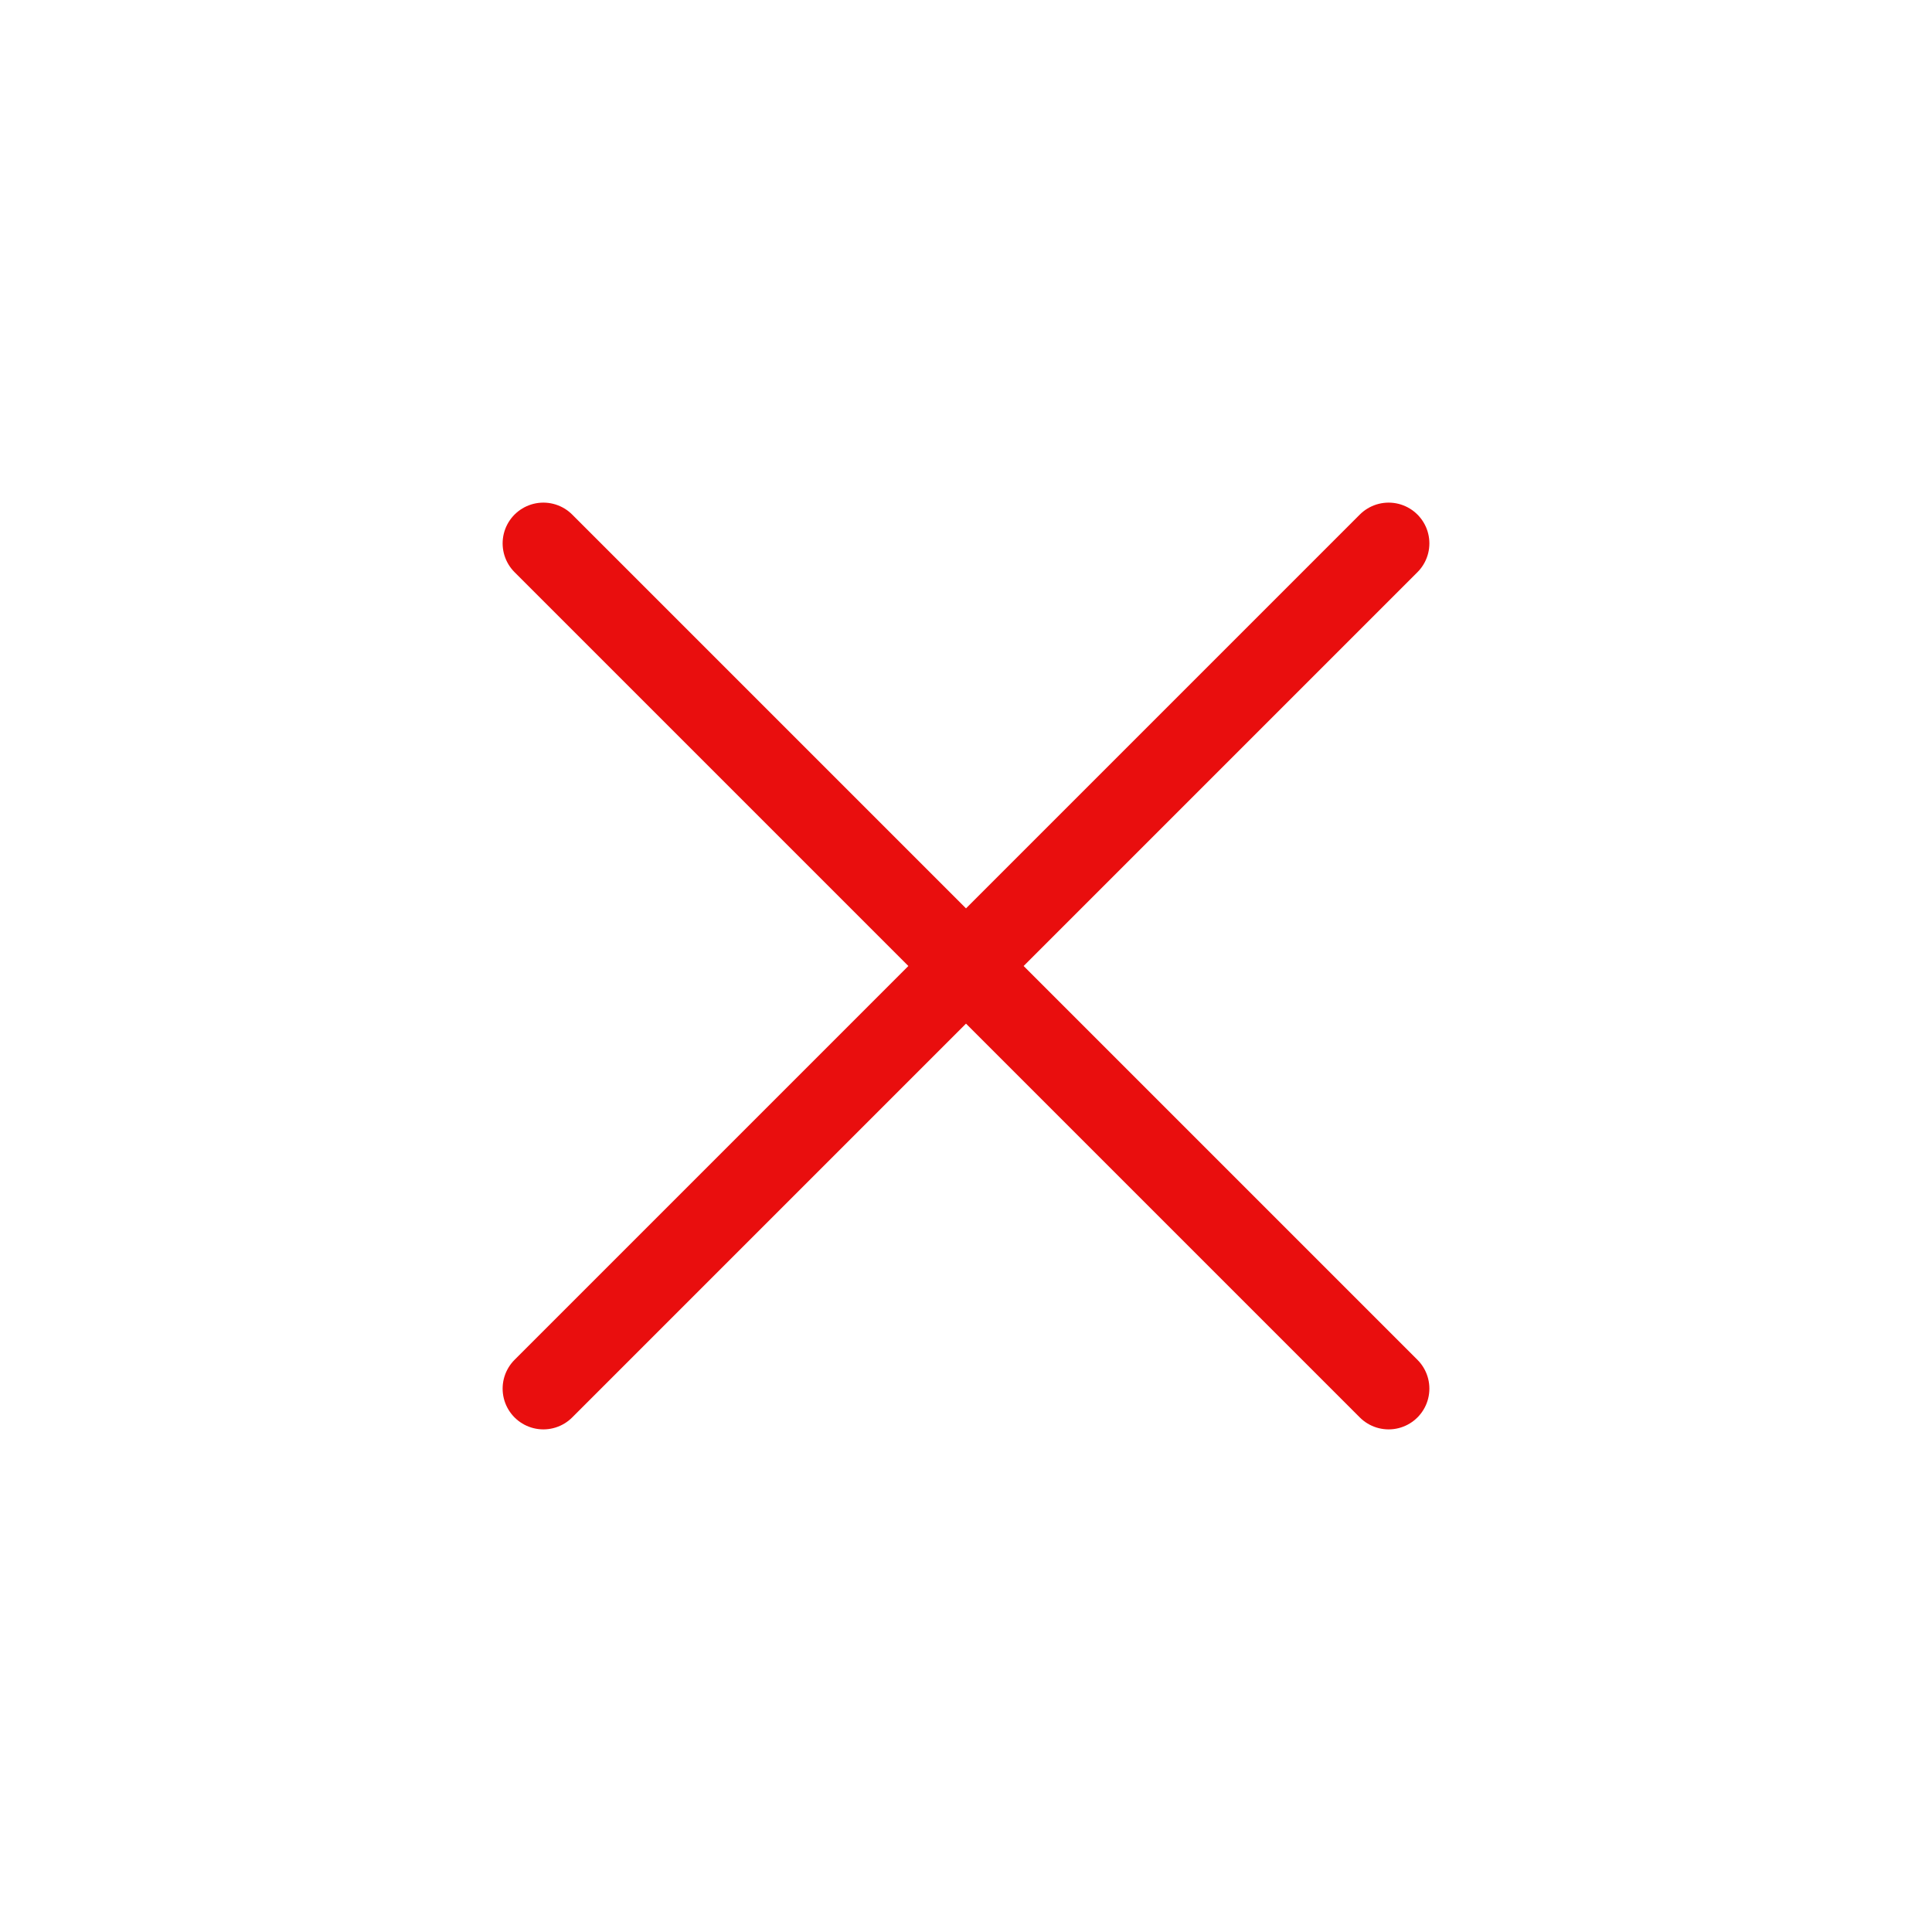 <?xml version="1.0" encoding="UTF-8"?> <svg xmlns="http://www.w3.org/2000/svg" id="xmark_red" version="1.1" viewBox="0 0 64 64"><defs><style> .st0 { fill: none; stroke: #e90e0e; stroke-linecap: round; stroke-linejoin: round; stroke-width: 2.7px; } </style></defs><path class="st0" d="M18,46l14-14M46,18l-14,14M32,32l-14-14M32,32l14,14"></path></svg> 